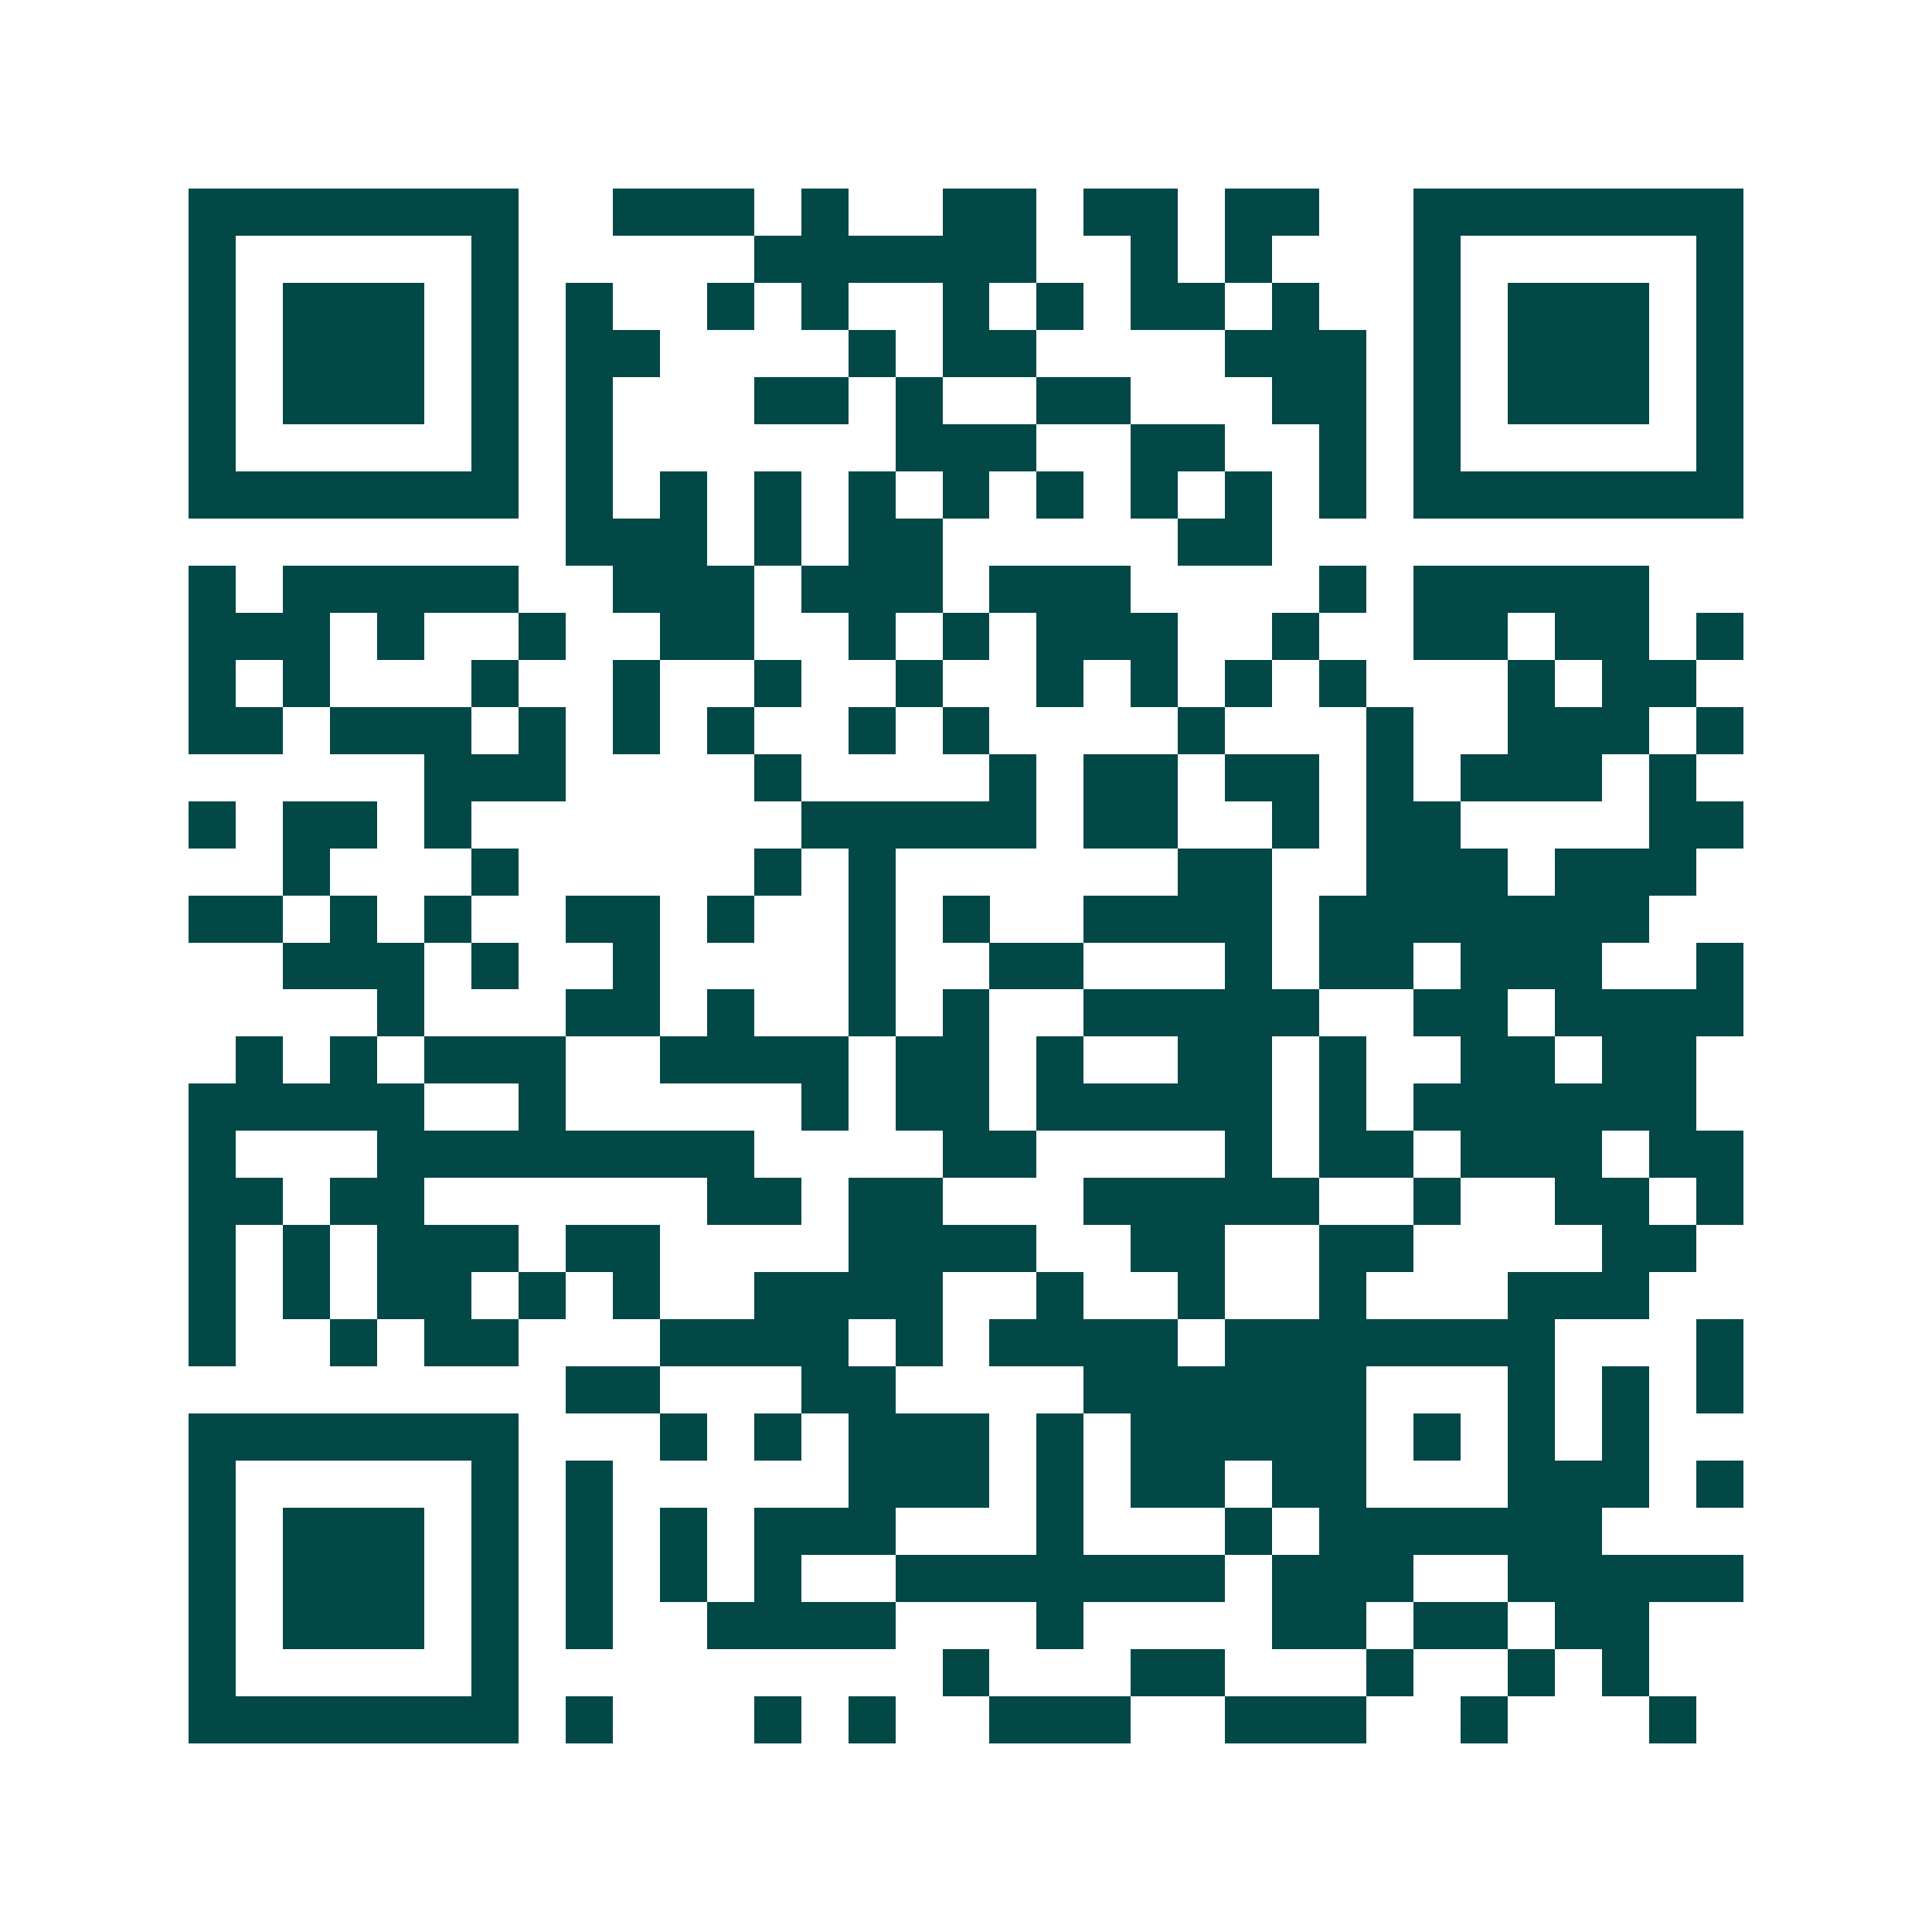 <svg xmlns="http://www.w3.org/2000/svg" width="200" height="200" viewBox="0 0 41 41" shape-rendering="crispEdges"><path fill="#ffffff" d="M0 0h41v41H0z"/><path stroke="#014847" d="M4 4.5h7m2 0h3m1 0h1m2 0h2m1 0h2m1 0h2m2 0h7M4 5.5h1m5 0h1m5 0h6m2 0h1m1 0h1m3 0h1m5 0h1M4 6.5h1m1 0h3m1 0h1m1 0h1m2 0h1m1 0h1m2 0h1m1 0h1m1 0h2m1 0h1m2 0h1m1 0h3m1 0h1M4 7.5h1m1 0h3m1 0h1m1 0h2m4 0h1m1 0h2m4 0h3m1 0h1m1 0h3m1 0h1M4 8.5h1m1 0h3m1 0h1m1 0h1m3 0h2m1 0h1m2 0h2m3 0h2m1 0h1m1 0h3m1 0h1M4 9.5h1m5 0h1m1 0h1m6 0h3m2 0h2m2 0h1m1 0h1m5 0h1M4 10.5h7m1 0h1m1 0h1m1 0h1m1 0h1m1 0h1m1 0h1m1 0h1m1 0h1m1 0h1m1 0h7M12 11.5h3m1 0h1m1 0h2m5 0h2M4 12.5h1m1 0h5m2 0h3m1 0h3m1 0h3m4 0h1m1 0h5M4 13.5h3m1 0h1m2 0h1m2 0h2m2 0h1m1 0h1m1 0h3m2 0h1m2 0h2m1 0h2m1 0h1M4 14.5h1m1 0h1m3 0h1m2 0h1m2 0h1m2 0h1m2 0h1m1 0h1m1 0h1m1 0h1m3 0h1m1 0h2M4 15.5h2m1 0h3m1 0h1m1 0h1m1 0h1m2 0h1m1 0h1m4 0h1m3 0h1m2 0h3m1 0h1M9 16.5h3m4 0h1m4 0h1m1 0h2m1 0h2m1 0h1m1 0h3m1 0h1M4 17.5h1m1 0h2m1 0h1m7 0h5m1 0h2m2 0h1m1 0h2m4 0h2M6 18.5h1m3 0h1m5 0h1m1 0h1m6 0h2m2 0h3m1 0h3M4 19.5h2m1 0h1m1 0h1m2 0h2m1 0h1m2 0h1m1 0h1m2 0h4m1 0h7M6 20.5h3m1 0h1m2 0h1m4 0h1m2 0h2m3 0h1m1 0h2m1 0h3m2 0h1M8 21.5h1m3 0h2m1 0h1m2 0h1m1 0h1m2 0h5m2 0h2m1 0h4M5 22.5h1m1 0h1m1 0h3m2 0h4m1 0h2m1 0h1m2 0h2m1 0h1m2 0h2m1 0h2M4 23.5h5m2 0h1m5 0h1m1 0h2m1 0h5m1 0h1m1 0h6M4 24.5h1m3 0h8m4 0h2m4 0h1m1 0h2m1 0h3m1 0h2M4 25.5h2m1 0h2m6 0h2m1 0h2m3 0h5m2 0h1m2 0h2m1 0h1M4 26.5h1m1 0h1m1 0h3m1 0h2m4 0h4m2 0h2m2 0h2m4 0h2M4 27.5h1m1 0h1m1 0h2m1 0h1m1 0h1m2 0h4m2 0h1m2 0h1m2 0h1m3 0h3M4 28.5h1m2 0h1m1 0h2m3 0h4m1 0h1m1 0h4m1 0h7m3 0h1M12 29.5h2m3 0h2m4 0h6m3 0h1m1 0h1m1 0h1M4 30.5h7m3 0h1m1 0h1m1 0h3m1 0h1m1 0h5m1 0h1m1 0h1m1 0h1M4 31.5h1m5 0h1m1 0h1m5 0h3m1 0h1m1 0h2m1 0h2m3 0h3m1 0h1M4 32.5h1m1 0h3m1 0h1m1 0h1m1 0h1m1 0h3m3 0h1m3 0h1m1 0h6M4 33.5h1m1 0h3m1 0h1m1 0h1m1 0h1m1 0h1m2 0h7m1 0h3m2 0h5M4 34.5h1m1 0h3m1 0h1m1 0h1m2 0h4m3 0h1m4 0h2m1 0h2m1 0h2M4 35.5h1m5 0h1m9 0h1m3 0h2m3 0h1m2 0h1m1 0h1M4 36.5h7m1 0h1m3 0h1m1 0h1m2 0h3m2 0h3m2 0h1m3 0h1"/></svg>

